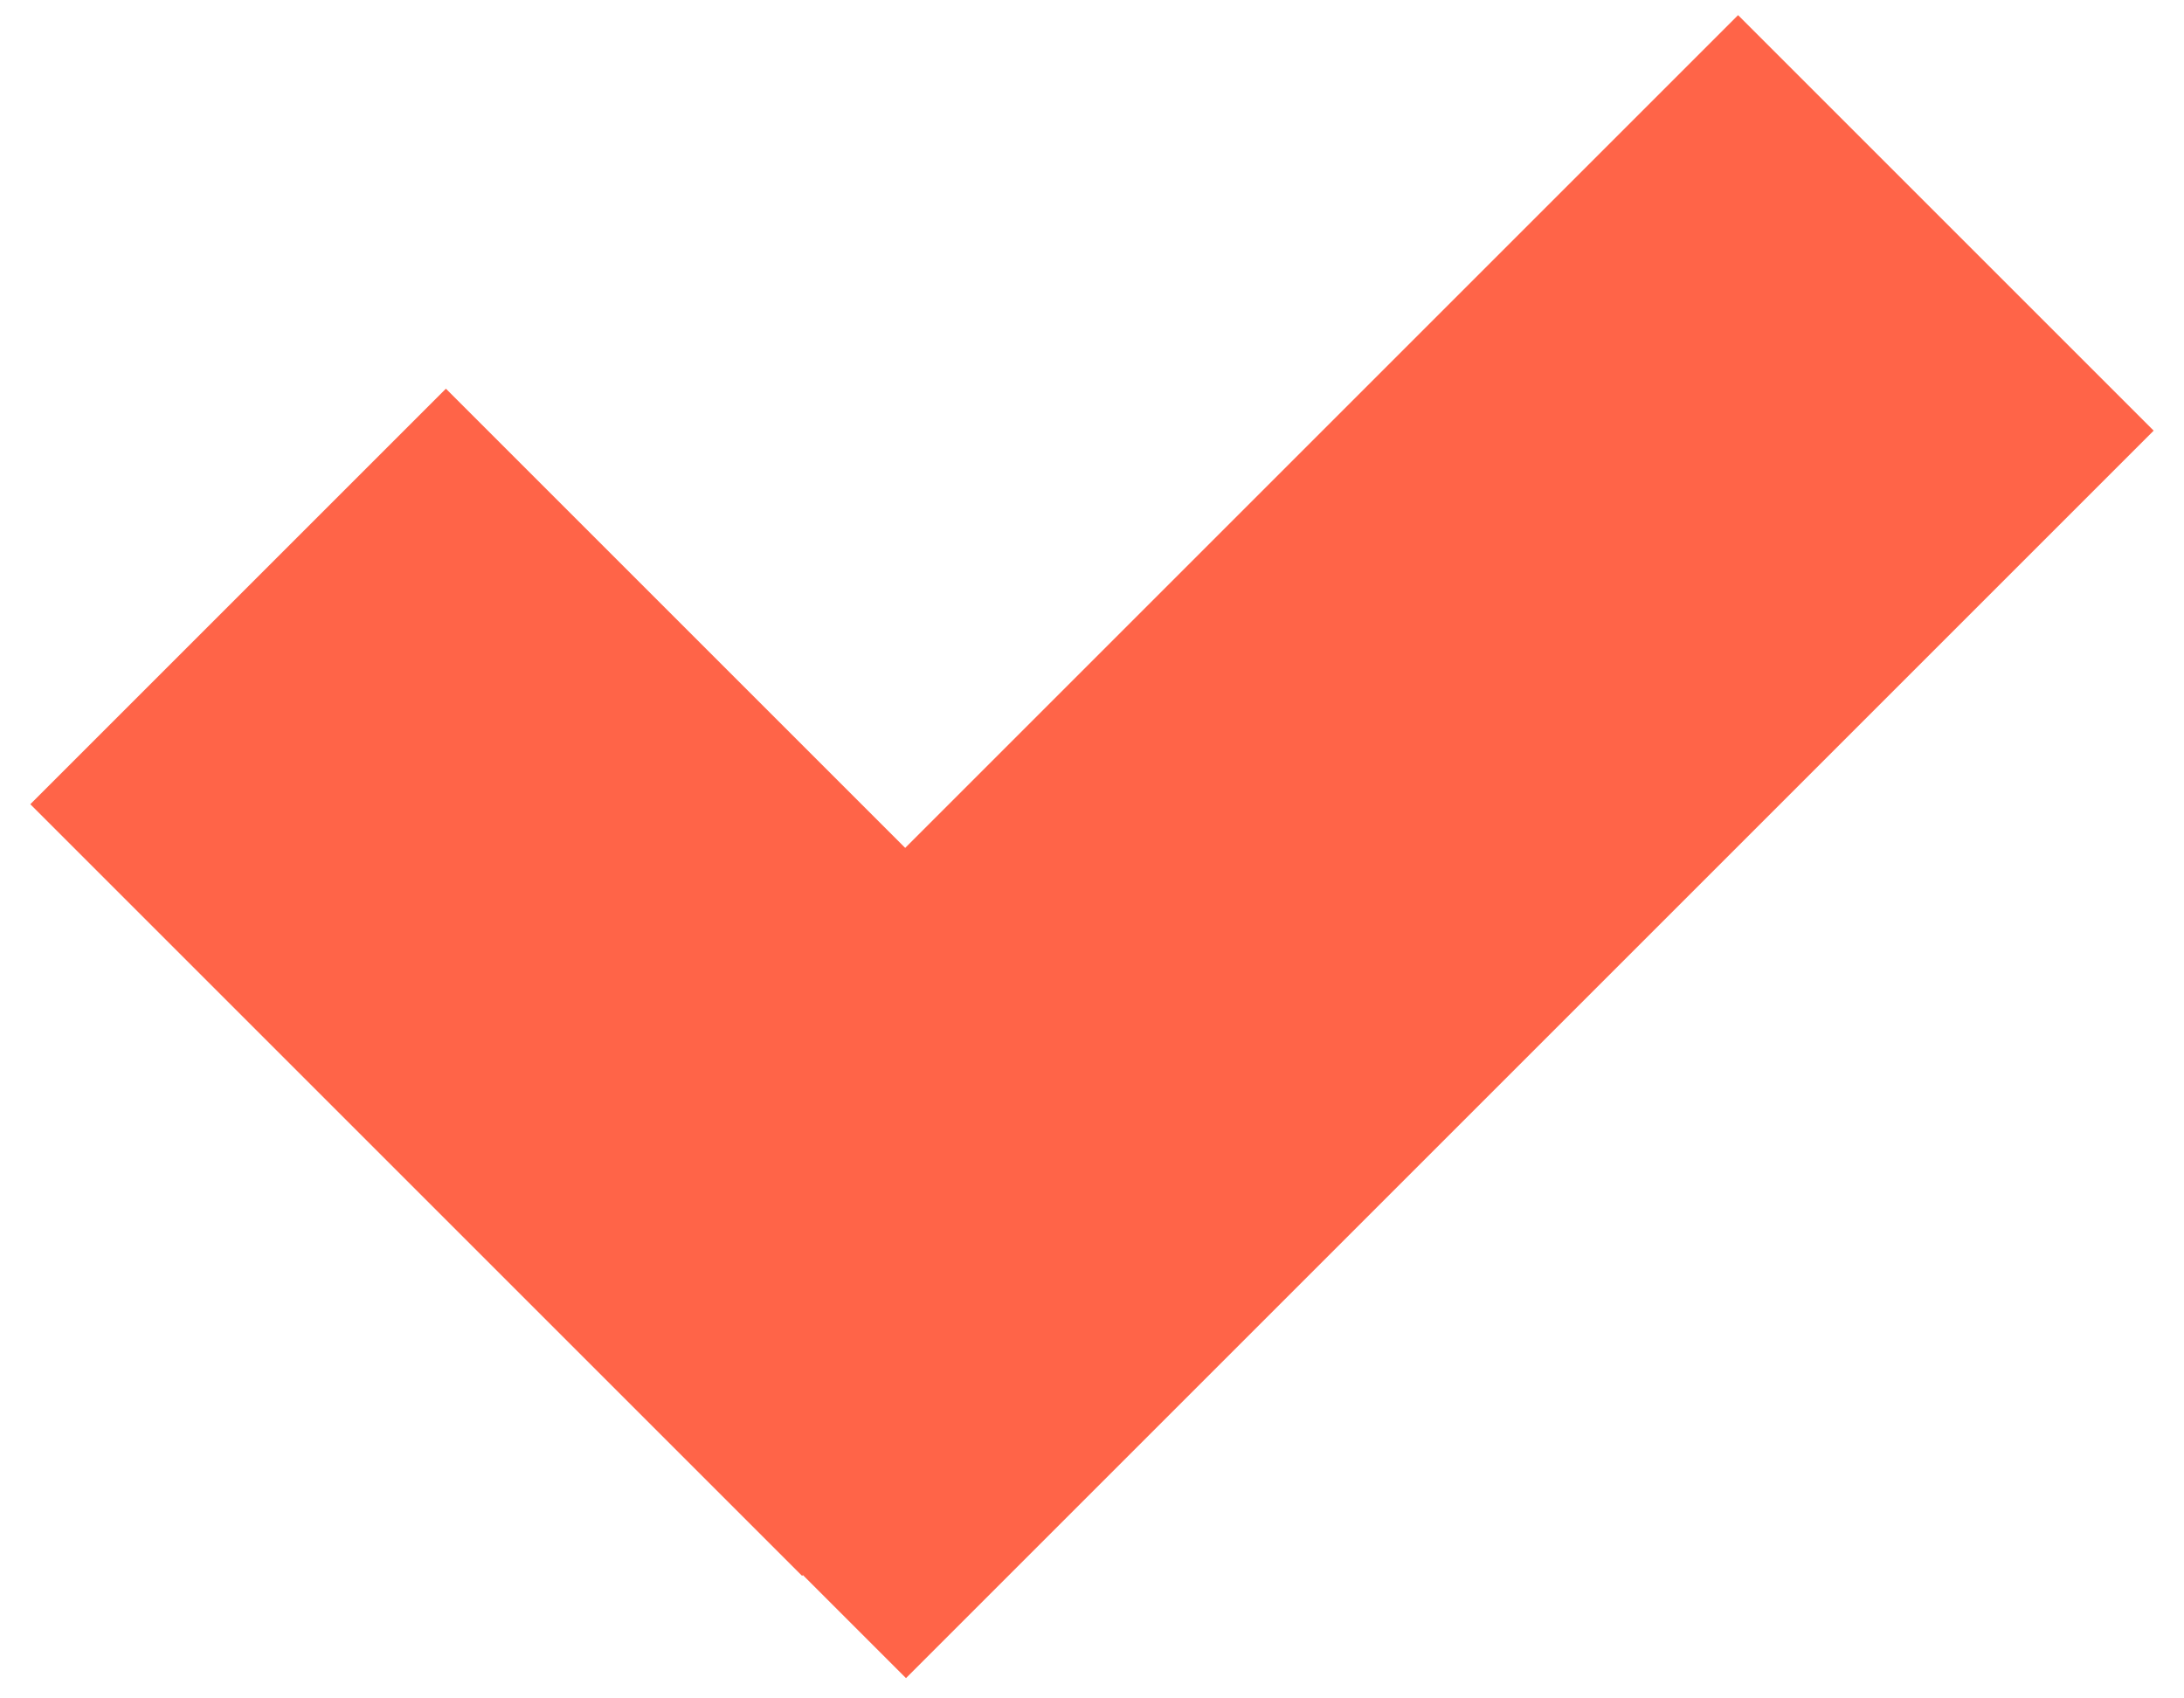 <svg width="36" height="28" viewBox="0 0 36 28" fill="none" xmlns="http://www.w3.org/2000/svg">
<rect x="7.35" y="6.408" width="17.991" height="9.688" transform="rotate(45 7.35 6.408)" fill="#FF6448"/>
<rect x="35.5" y="7.1" width="29.085" height="9.688" transform="rotate(135 35.5 7.1)" fill="#FF6448"/>
</svg>

